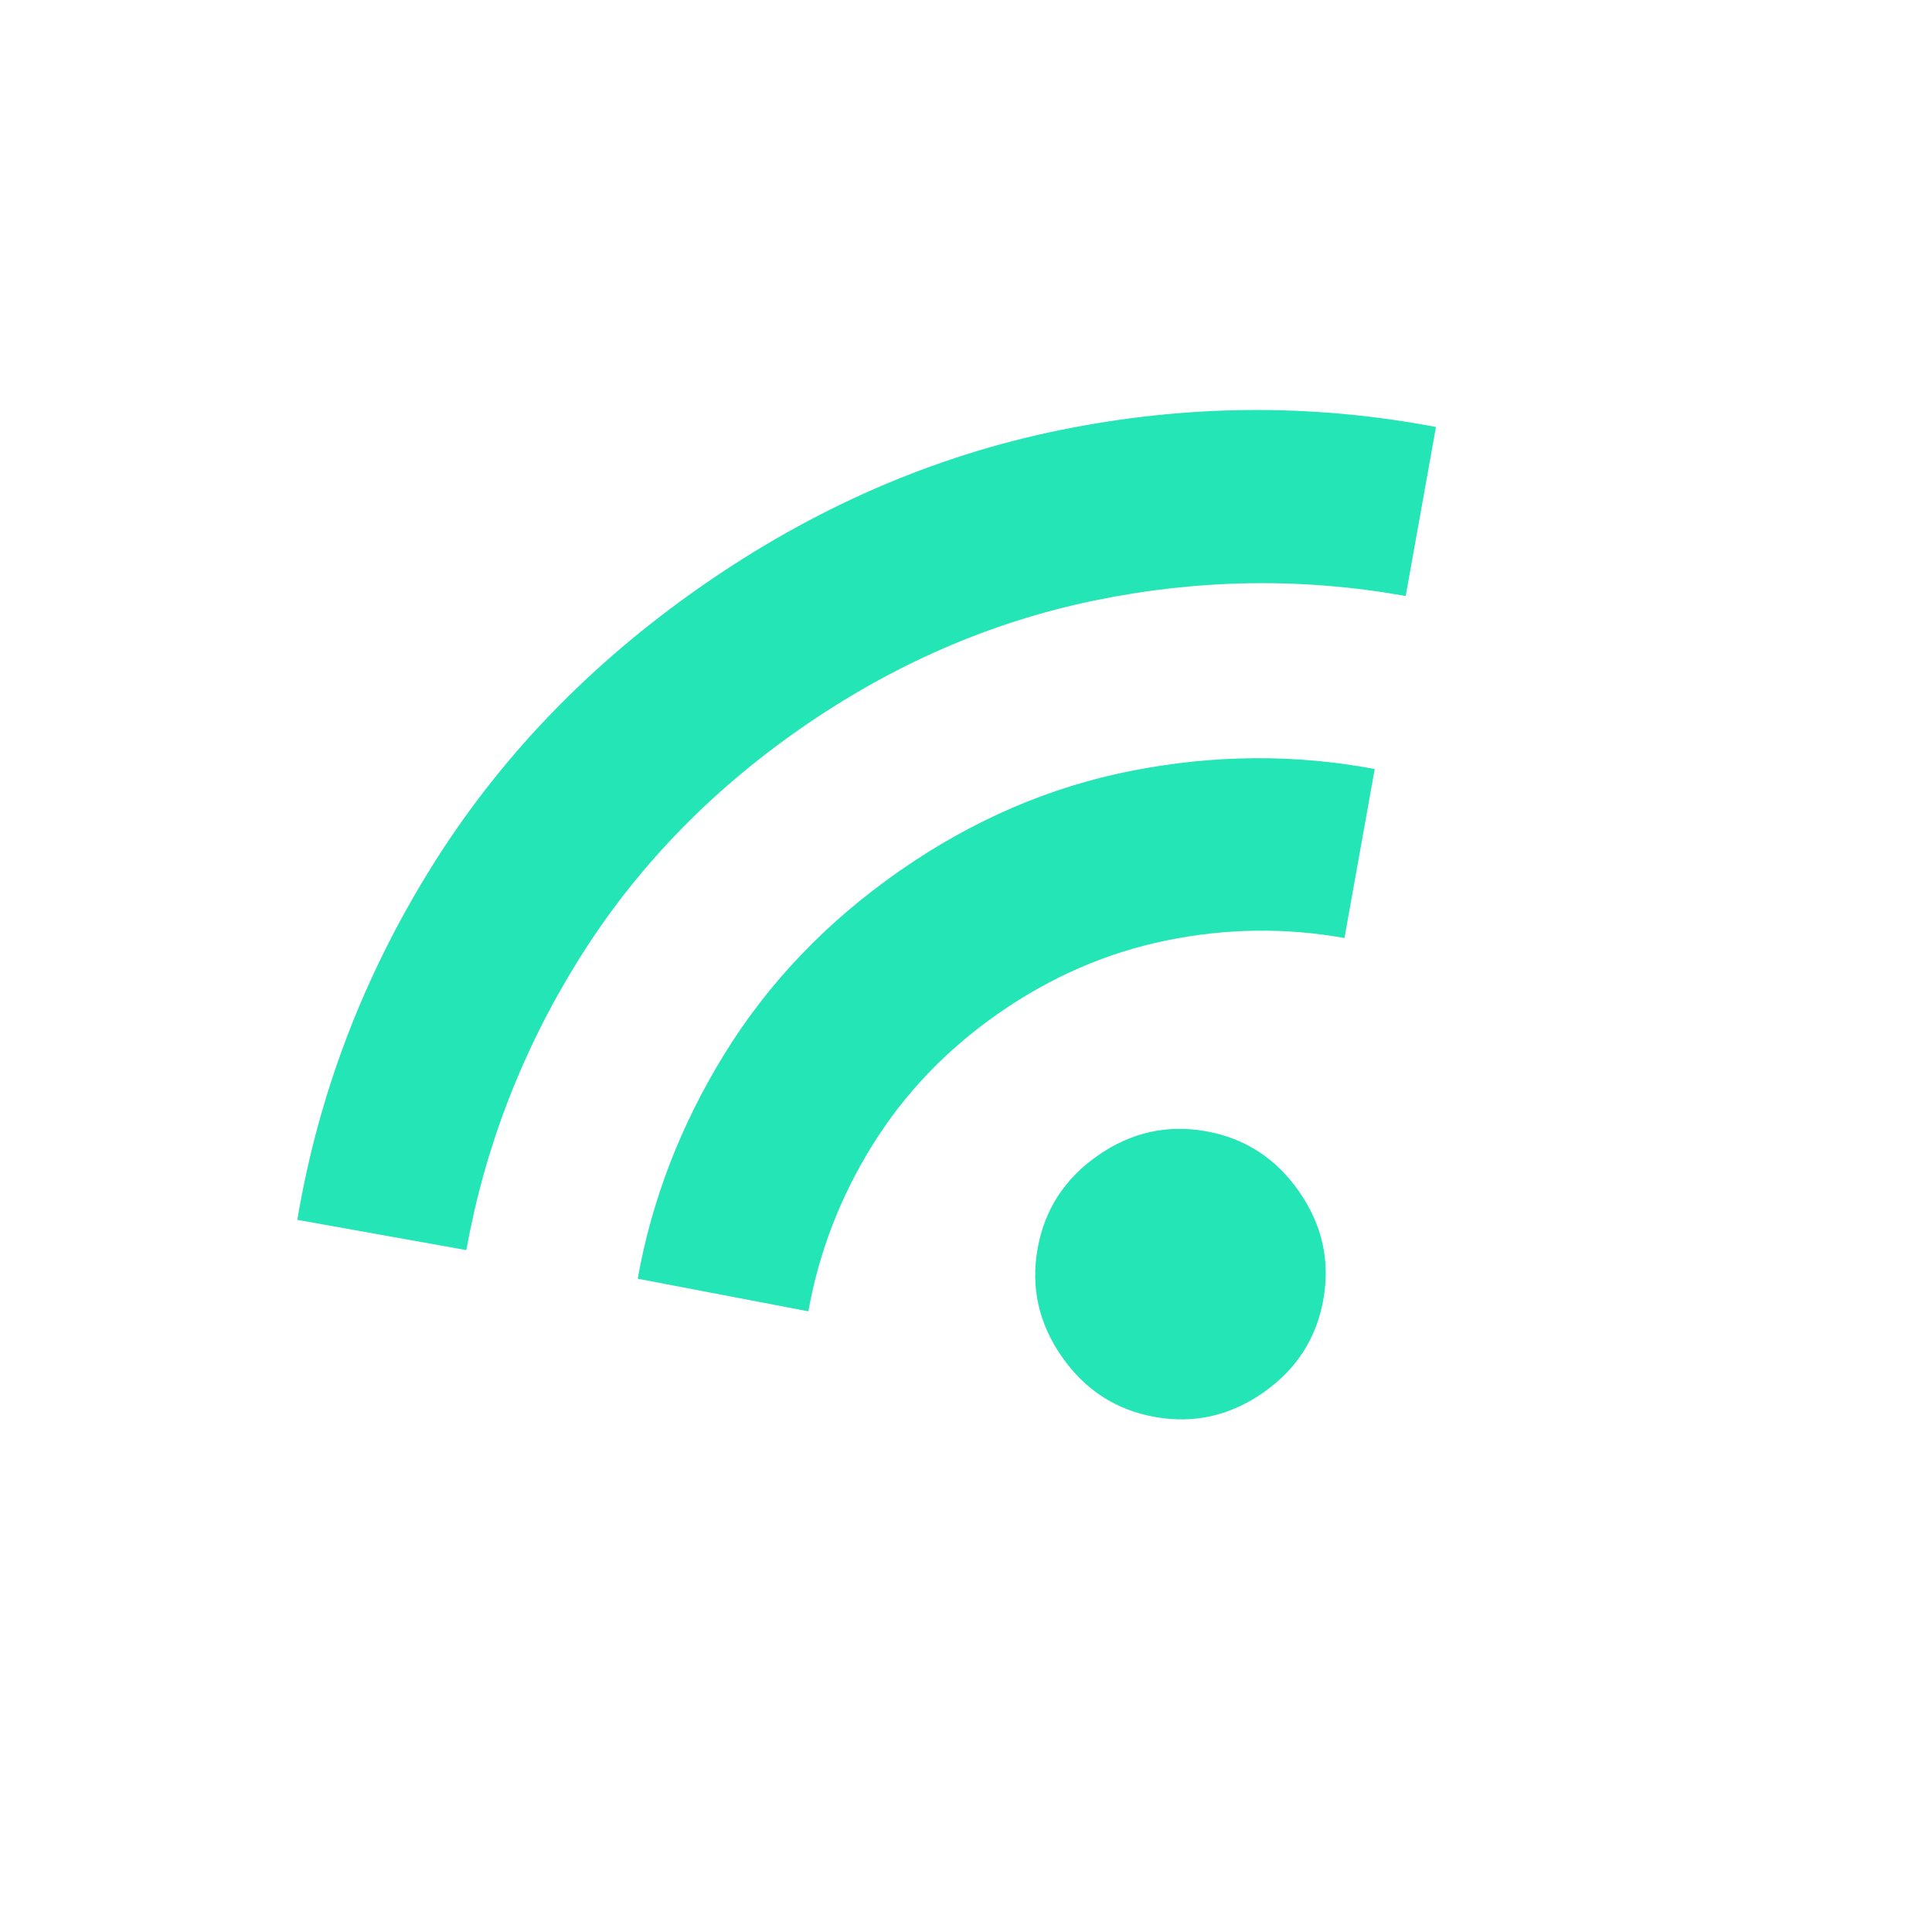 <svg width="190" height="190" viewBox="0 0 190 190" fill="none" xmlns="http://www.w3.org/2000/svg">
<g clip-path="url(#clip0_305_343)">
<path d="M124.214 136.966C120.948 139.24 117.402 140.035 113.577 139.35C109.751 138.665 106.702 136.69 104.427 133.424C102.153 130.158 101.359 126.612 102.043 122.787C102.728 118.961 104.704 115.912 107.97 113.637C111.236 111.363 114.781 110.569 118.607 111.253C122.432 111.938 125.482 113.914 127.756 117.18C130.03 120.446 130.825 123.991 130.14 127.817C129.455 131.642 127.48 134.692 124.214 136.966ZM79.497 128.961L62.714 125.752C64.107 117.969 66.962 110.584 71.279 103.597C75.595 96.61 81.328 90.626 88.477 85.643C95.626 80.661 103.242 77.378 111.326 75.795C119.41 74.212 127.366 74.156 135.195 75.628L132.219 92.249C126.415 91.21 120.581 91.288 114.718 92.485C108.854 93.681 103.356 96.067 98.223 99.64C93.091 103.214 88.947 107.543 85.79 112.628C82.633 117.712 80.536 123.157 79.497 128.961ZM45.86 122.939L29.239 119.963C31.304 107.672 35.683 96.136 42.378 85.354C49.073 74.573 57.942 65.338 68.984 57.649C80.026 49.96 91.764 44.846 104.199 42.307C116.634 39.769 128.973 39.663 141.217 41.992L138.241 58.612C128.084 56.794 117.883 56.941 107.637 59.055C97.392 61.169 87.756 65.366 78.73 71.646C69.705 77.926 62.427 85.506 56.898 94.386C51.368 103.266 47.689 112.784 45.86 122.939Z" fill="#23E5B5"/>
</g>
<defs>
<clipPath id="clip0_305_343">
<rect width="136.45" height="136.45" fill="white" transform="translate(0 77.972) rotate(-34.85)"/>
</clipPath>
</defs>
</svg>
